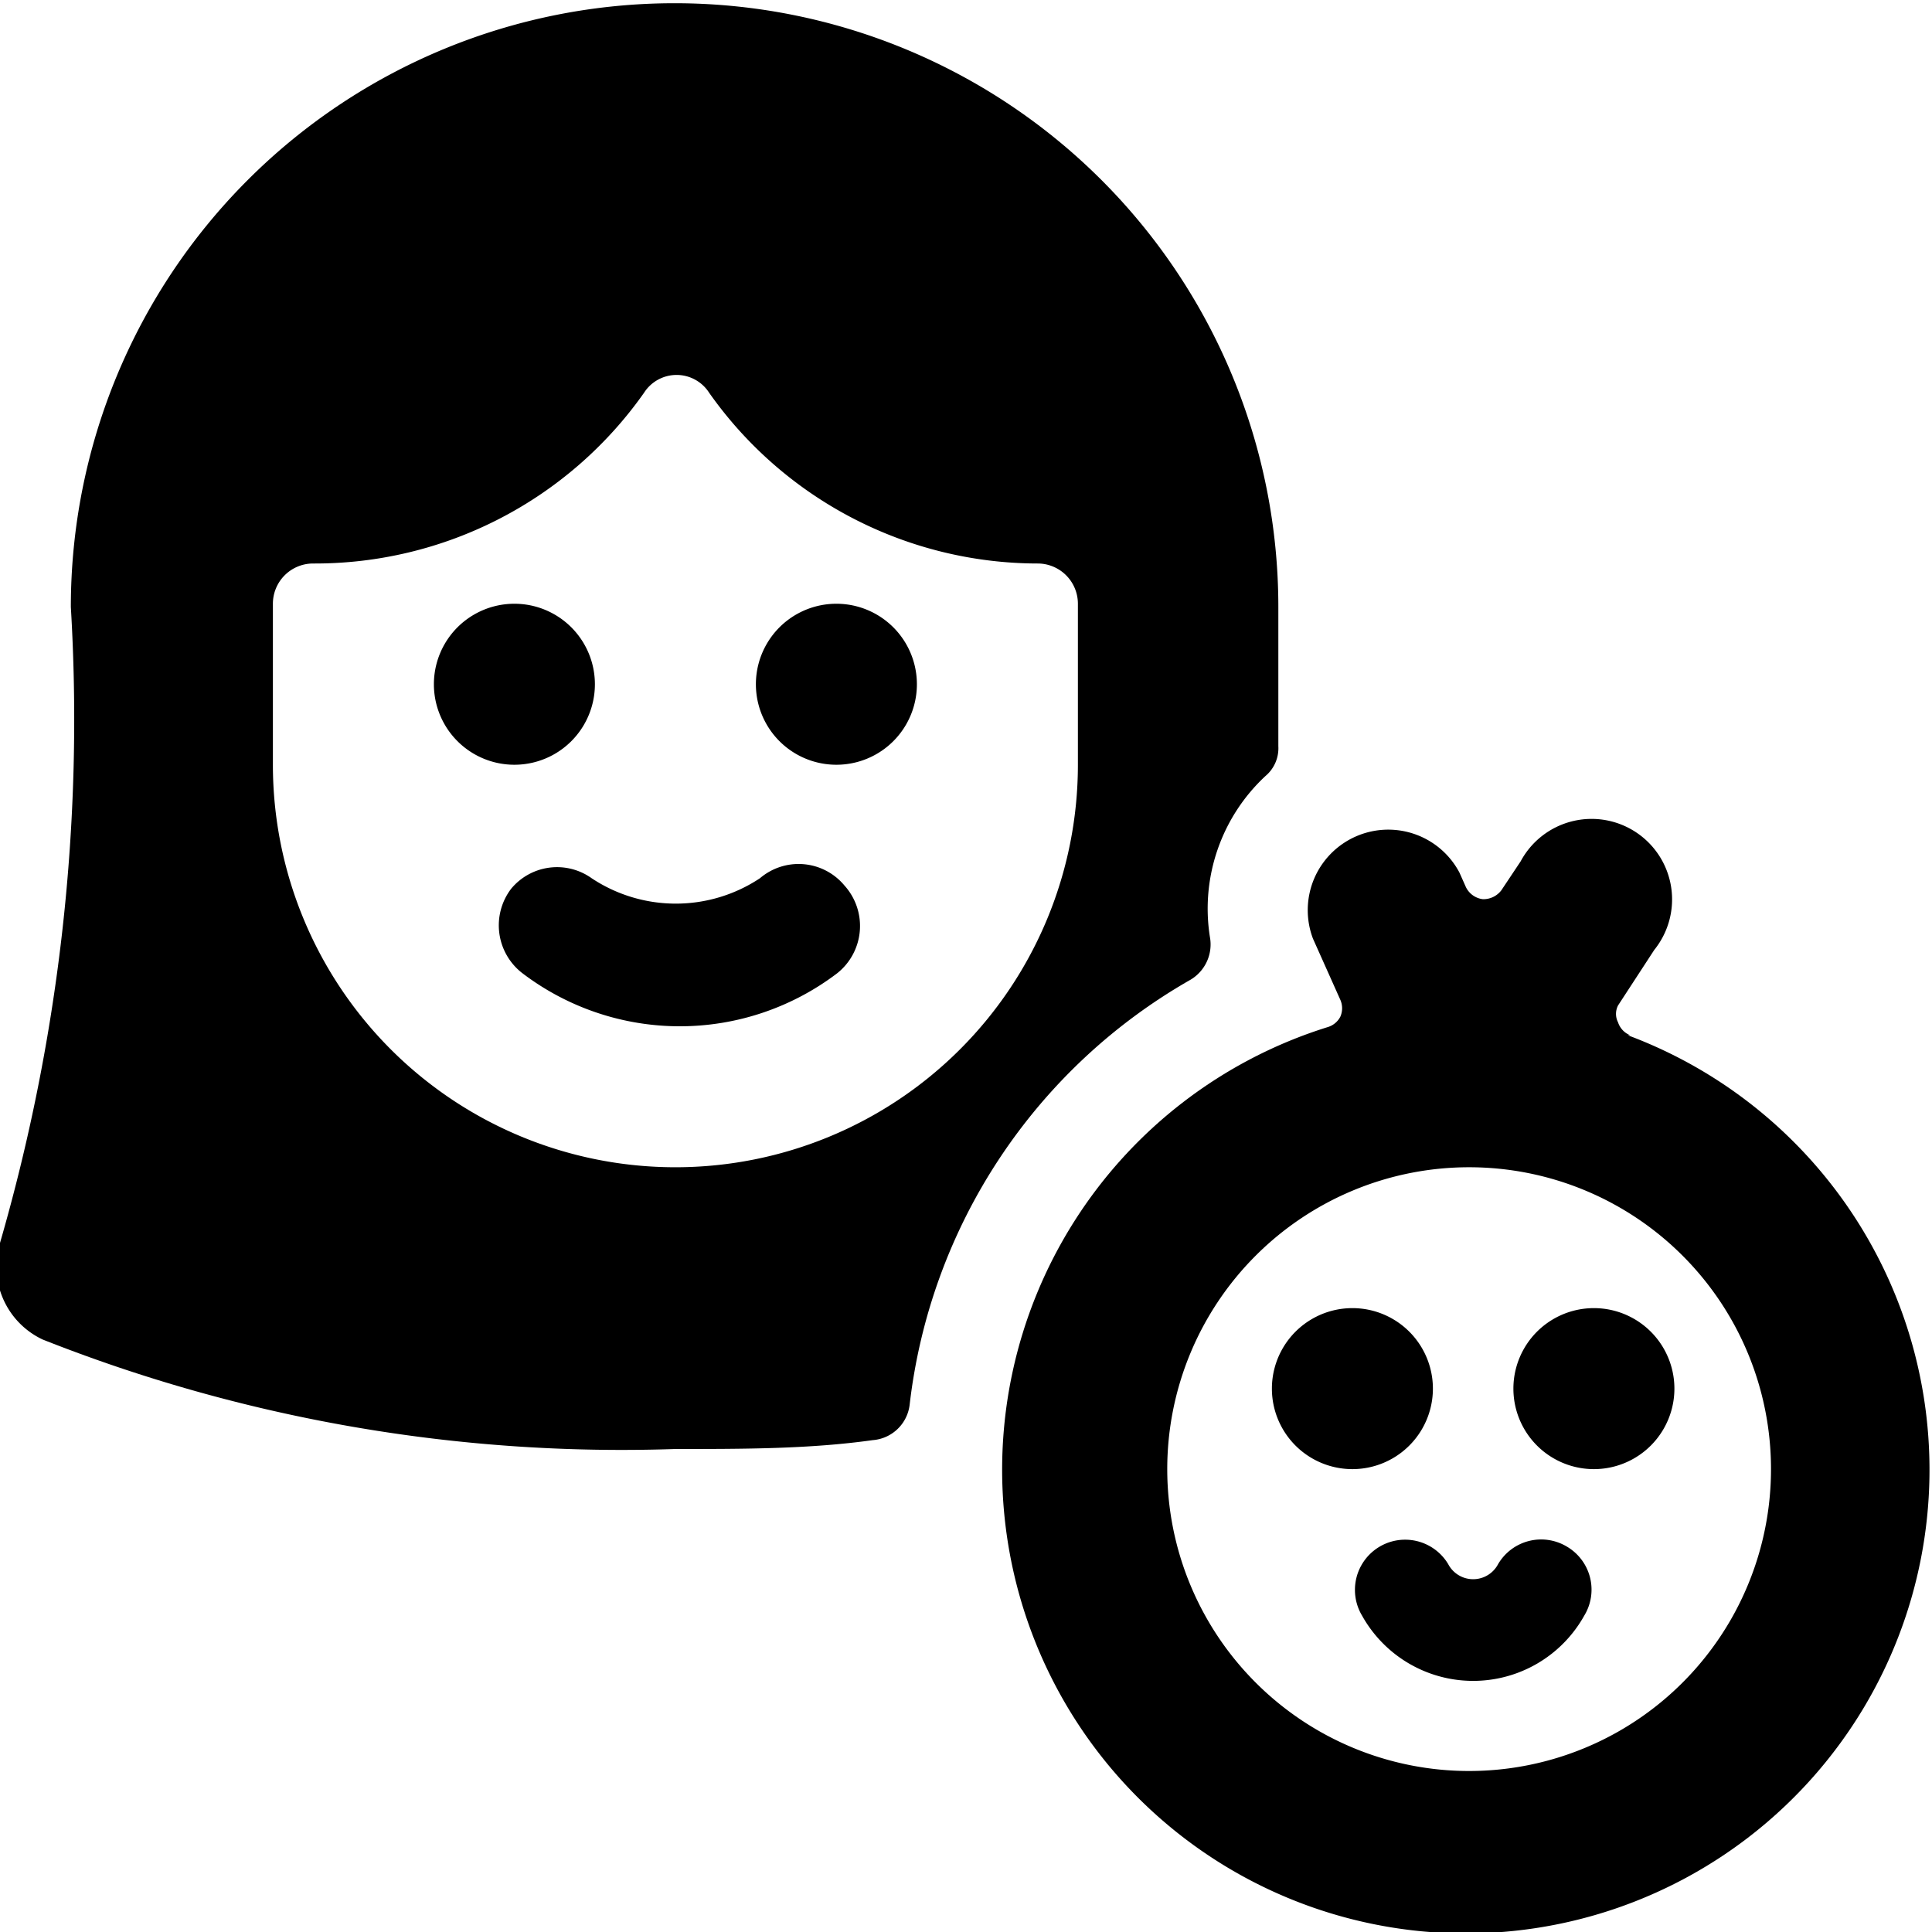 <svg xmlns="http://www.w3.org/2000/svg" viewBox="0 0 24 24"><g><path d="M9.44 10.91a1.89 1.89 0 0 1 -2.09 0 0.74 0.74 0 0 0 -1 0.13 0.75 0.75 0 0 0 0.14 1.05 3.23 3.23 0 0 0 3.91 0 0.75 0.75 0 0 0 0.09 -1.09 0.74 0.74 0 0 0 -1.05 -0.09Z" fill="#000000" stroke-width="1"></path><path d="M9.39 8.5a1 1 0 1 0 2 0 1 1 0 1 0 -2 0" fill="#000000" stroke-width="1"></path><path d="M5.39 8.5a1 1 0 1 0 2 0 1 1 0 1 0 -2 0" fill="#000000" stroke-width="1"></path><path d="M14.79 12.17a0.51 0.51 0 0 0 0.24 -0.53 2.25 2.25 0 0 1 0.69 -2 0.45 0.45 0 0 0 0.16 -0.37l0 -1.73a7.5 7.5 0 1 0 -15 0 23.39 23.39 0 0 1 -0.88 7.9 1 1 0 0 0 0.53 1.2A19.54 19.54 0 0 0 8.39 18c0.85 0 1.67 0 2.45 -0.11a0.5 0.5 0 0 0 0.46 -0.44 7 7 0 0 1 3.49 -5.28Zm-1.4 -2.67a5 5 0 0 1 -10 0v-2a0.5 0.5 0 0 1 0.5 -0.5A5 5 0 0 0 8 4.88a0.48 0.48 0 0 1 0.81 0A5 5 0 0 0 12.89 7a0.5 0.5 0 0 1 0.5 0.5Z" fill="#000000" stroke-width="1"></path><path d="M19.46 19.21a0.62 0.62 0 0 0 -0.85 0.22 0.35 0.35 0 0 1 -0.62 0 0.62 0.62 0 1 0 -1.07 0.64 1.58 1.58 0 0 0 2.76 0 0.62 0.62 0 0 0 -0.22 -0.86Z" fill="#000000" stroke-width="1"></path><path d="M15.8 17.25a1 1 0 1 0 2 0 1 1 0 1 0 -2 0" fill="#000000" stroke-width="1"></path><path d="M18.8 17.25a1 1 0 1 0 2 0 1 1 0 1 0 -2 0" fill="#000000" stroke-width="1"></path><path d="M20.25 12.86a0.26 0.26 0 0 1 -0.15 -0.16 0.23 0.23 0 0 1 0 -0.21l0.45 -0.69a1 1 0 1 0 -1.66 -1.1l-0.24 0.36a0.28 0.28 0 0 1 -0.23 0.11 0.27 0.27 0 0 1 -0.21 -0.15l-0.08 -0.18a1 1 0 0 0 -1.82 0.82l0.34 0.76a0.26 0.26 0 0 1 0 0.21 0.26 0.26 0 0 1 -0.16 0.13 5.76 5.76 0 1 0 3.73 0.1Zm-2 9.14A3.75 3.75 0 1 1 22 18.25 3.75 3.75 0 0 1 18.25 22Z" fill="#000000" stroke-width="1"></path></g></svg>